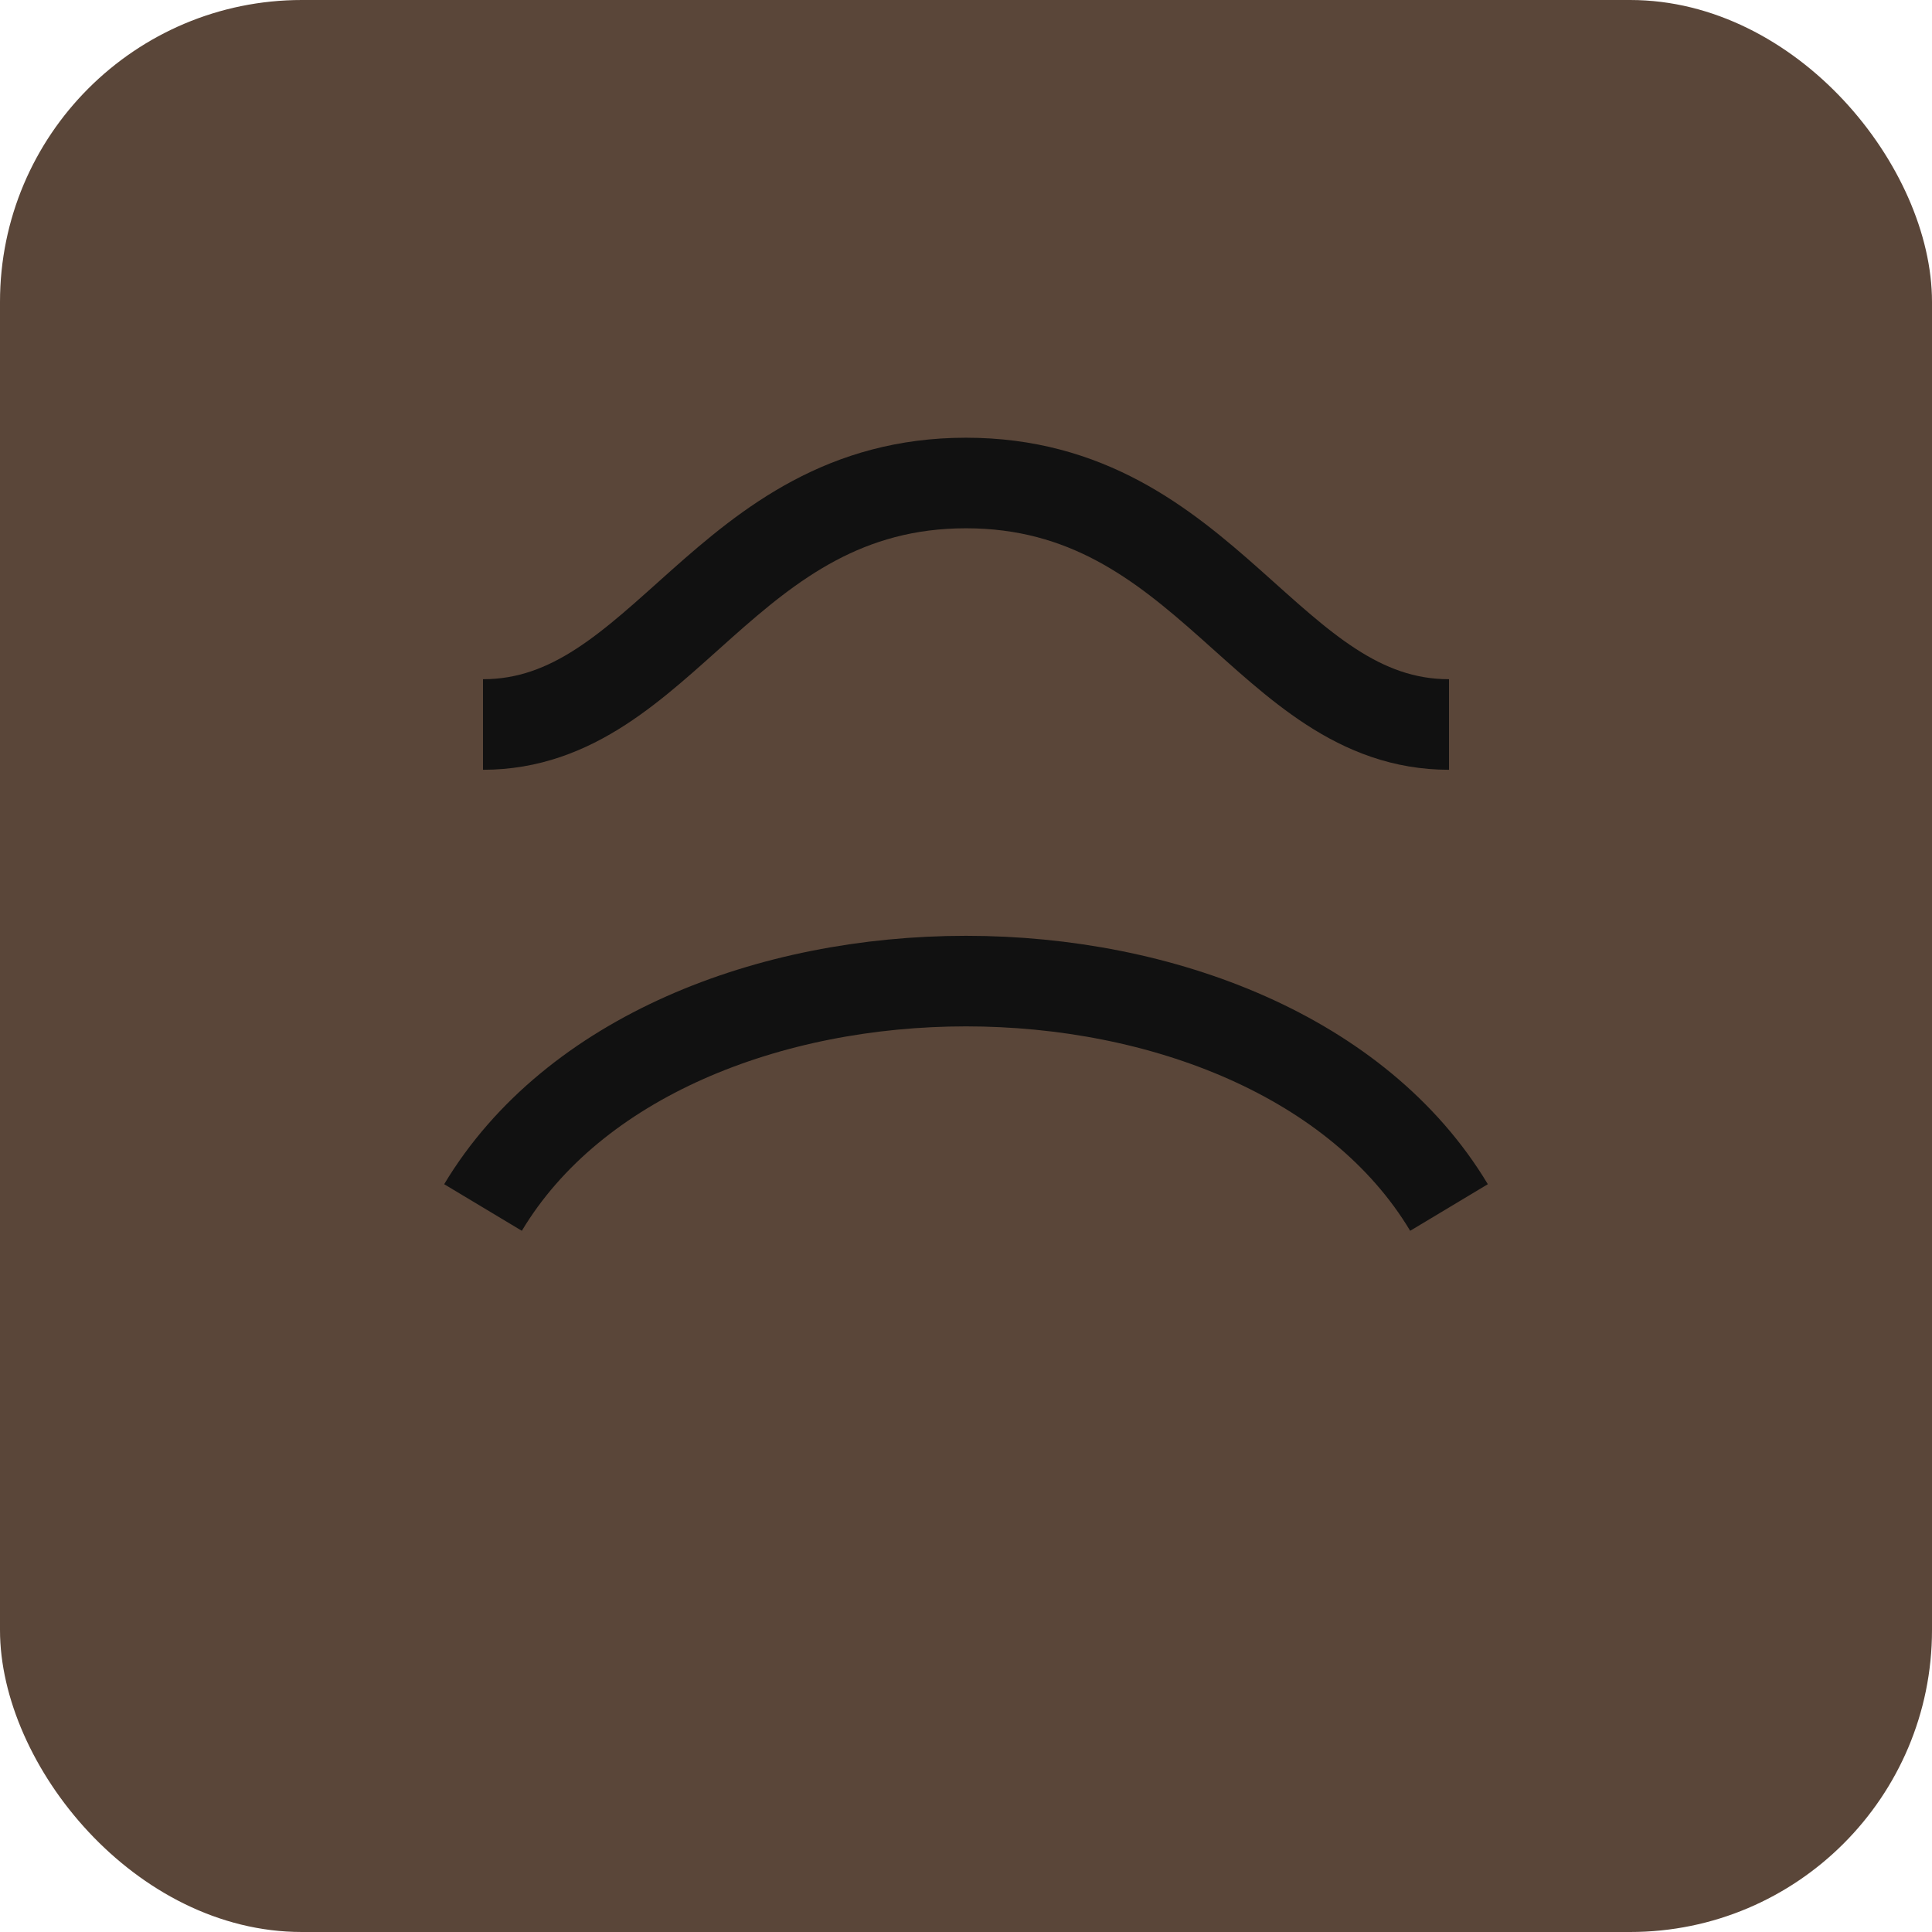 <svg xmlns="http://www.w3.org/2000/svg" viewBox="0 0 64 64"><rect width="64" height="64" rx="10" fill="#5a4639"/><path d="M16 40c6-10 26-10 32 0" stroke="#111" stroke-width="3" fill="none"/><path d="M16 24c6 0 8-8 16-8s10 8 16 8" stroke="#111" stroke-width="3" fill="none"/></svg>